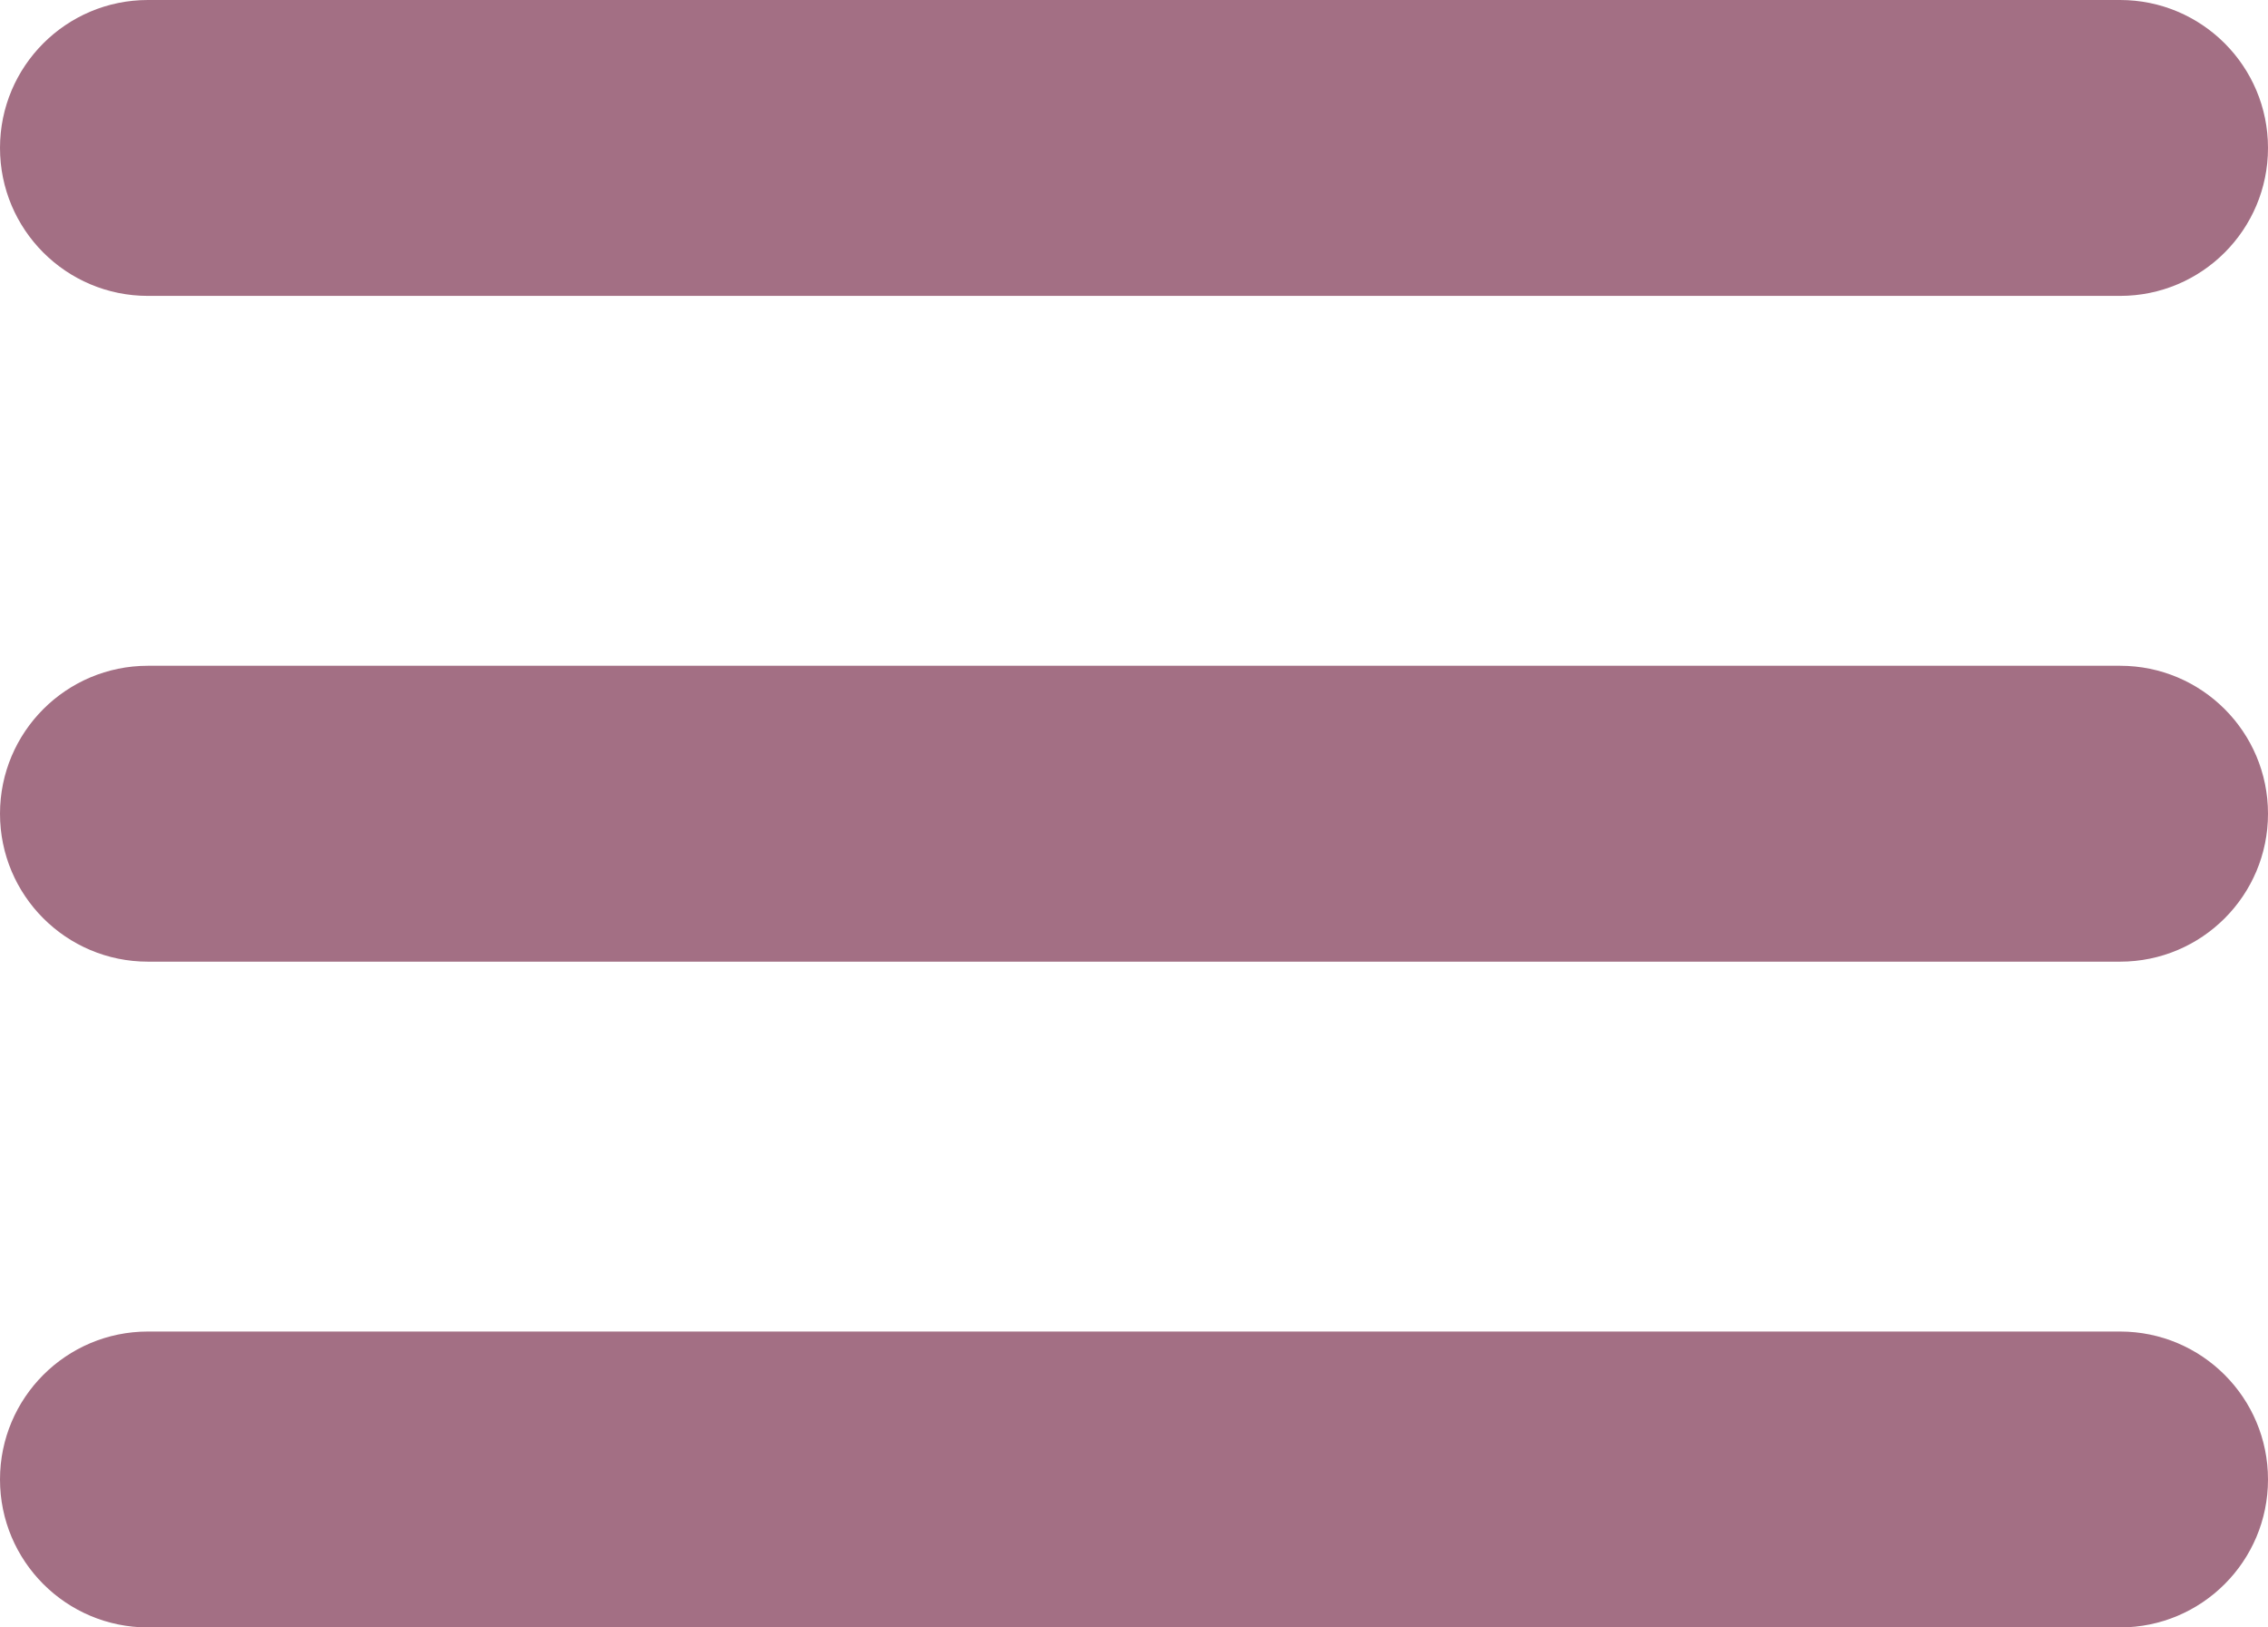 <?xml version="1.0" encoding="UTF-8"?> <svg xmlns="http://www.w3.org/2000/svg" width="92" height="66" viewBox="0 0 92 66" fill="none"> <g clip-path="url(#clip0_966_2)"> <path d="M0 6C0 2.686 2.686 0 6 0H86C89.314 0 92 2.686 92 6C92 9.314 89.314 12 86 12H6C2.686 12 0 9.314 0 6Z" fill="#A36F84"></path> <path d="M0 33C0 29.686 2.686 27 6 27H86C89.314 27 92 29.686 92 33C92 36.314 89.314 39 86 39H6C2.686 39 0 36.314 0 33Z" fill="#A36F84"></path> <path d="M0 60C0 56.686 2.686 54 6 54H86C89.314 54 92 56.686 92 60C92 63.314 89.314 66 86 66H6C2.686 66 0 63.314 0 60Z" fill="#A36F84"></path> </g> <defs> <clipPath id="clip0_966_2"> <rect width="92" height="66" fill="white"></rect> </clipPath> </defs> </svg> 
